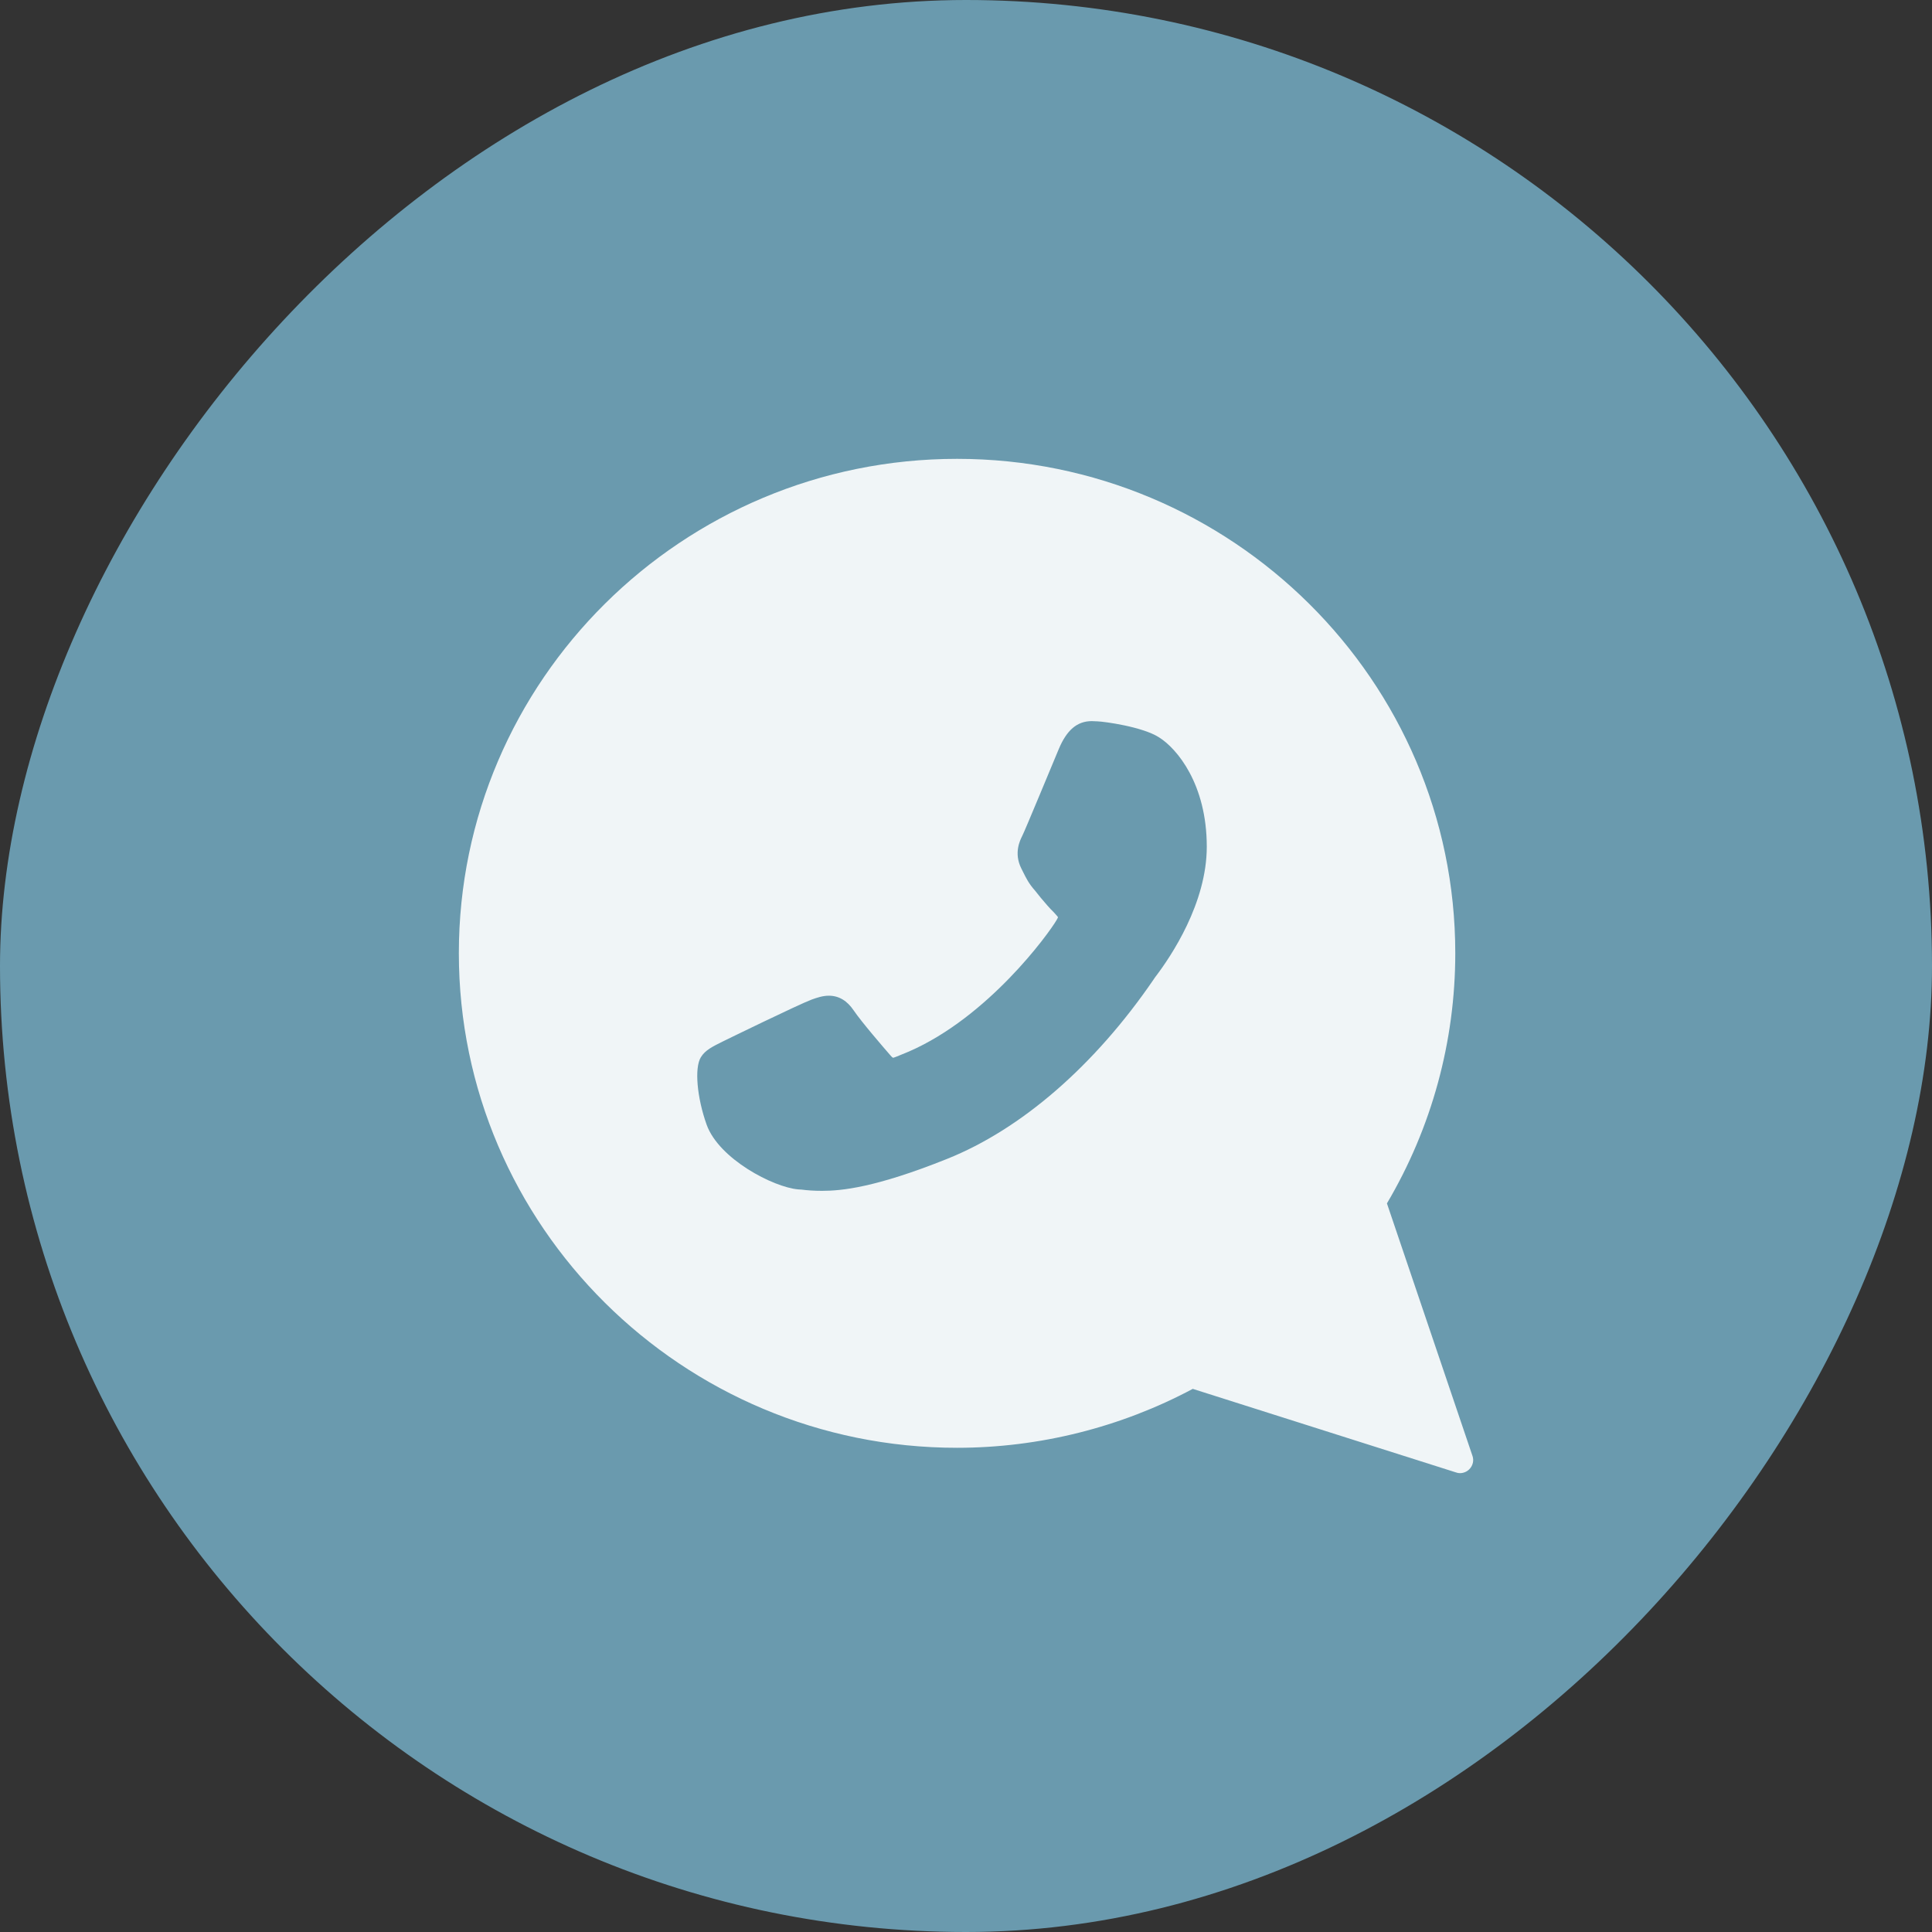 <svg xmlns="http://www.w3.org/2000/svg" width="8" height="8" viewBox="0 0 8 8" fill="none"><rect x="0" y="0" width="8" height="8" fill="#333333" stroke="none"/><rect width="8" height="8" rx="4" transform="matrix(-1 0 0 1 8 0)" fill="#6A9AAE"></rect><g opacity="0.9" clip-path="url(#clip0_53_424)"><path d="M6.026 3.947C6.026 2.818 5.1 1.9 3.963 1.9C2.825 1.9 1.9 2.818 1.9 3.947C1.9 5.076 2.825 5.995 3.963 5.995C4.304 5.995 4.641 5.91 4.939 5.751L6.029 6.097C6.034 6.099 6.04 6.1 6.045 6.1C6.06 6.1 6.074 6.094 6.084 6.084C6.099 6.069 6.104 6.047 6.097 6.028L5.743 4.983C5.928 4.67 6.026 4.313 6.026 3.947Z" fill="white"></path><path d="M2.992 4.313C3 4.309 3.307 4.159 3.361 4.139C3.383 4.131 3.407 4.123 3.432 4.123C3.474 4.123 3.508 4.144 3.535 4.184C3.566 4.23 3.659 4.338 3.687 4.37C3.691 4.375 3.696 4.38 3.699 4.38C3.702 4.38 3.749 4.36 3.764 4.354C4.092 4.211 4.341 3.868 4.375 3.81C4.38 3.802 4.381 3.798 4.381 3.798C4.379 3.794 4.368 3.783 4.363 3.777C4.346 3.761 4.328 3.739 4.31 3.718C4.302 3.708 4.294 3.698 4.286 3.688C4.26 3.659 4.249 3.636 4.236 3.61L4.229 3.596C4.197 3.532 4.224 3.479 4.233 3.461C4.241 3.447 4.37 3.135 4.384 3.102C4.417 3.023 4.46 2.986 4.521 2.986C4.527 2.986 4.521 2.986 4.545 2.987C4.573 2.988 4.73 3.009 4.799 3.053C4.873 3.099 4.997 3.246 4.997 3.506C4.997 3.74 4.849 3.96 4.785 4.044C4.783 4.046 4.781 4.05 4.776 4.057C4.533 4.412 4.229 4.676 3.921 4.799C3.624 4.918 3.484 4.931 3.404 4.931H3.404C3.37 4.931 3.344 4.929 3.32 4.926L3.305 4.925C3.202 4.916 2.977 4.799 2.926 4.657C2.886 4.545 2.875 4.422 2.902 4.378C2.92 4.348 2.952 4.333 2.992 4.313Z" fill="#6A9AAE"></path></g><defs><clipPath id="clip0_53_424"><rect width="4.8" height="4.8" fill="white" transform="matrix(-1 0 0 1 6.4 1.6)"></rect></clipPath></defs></svg>